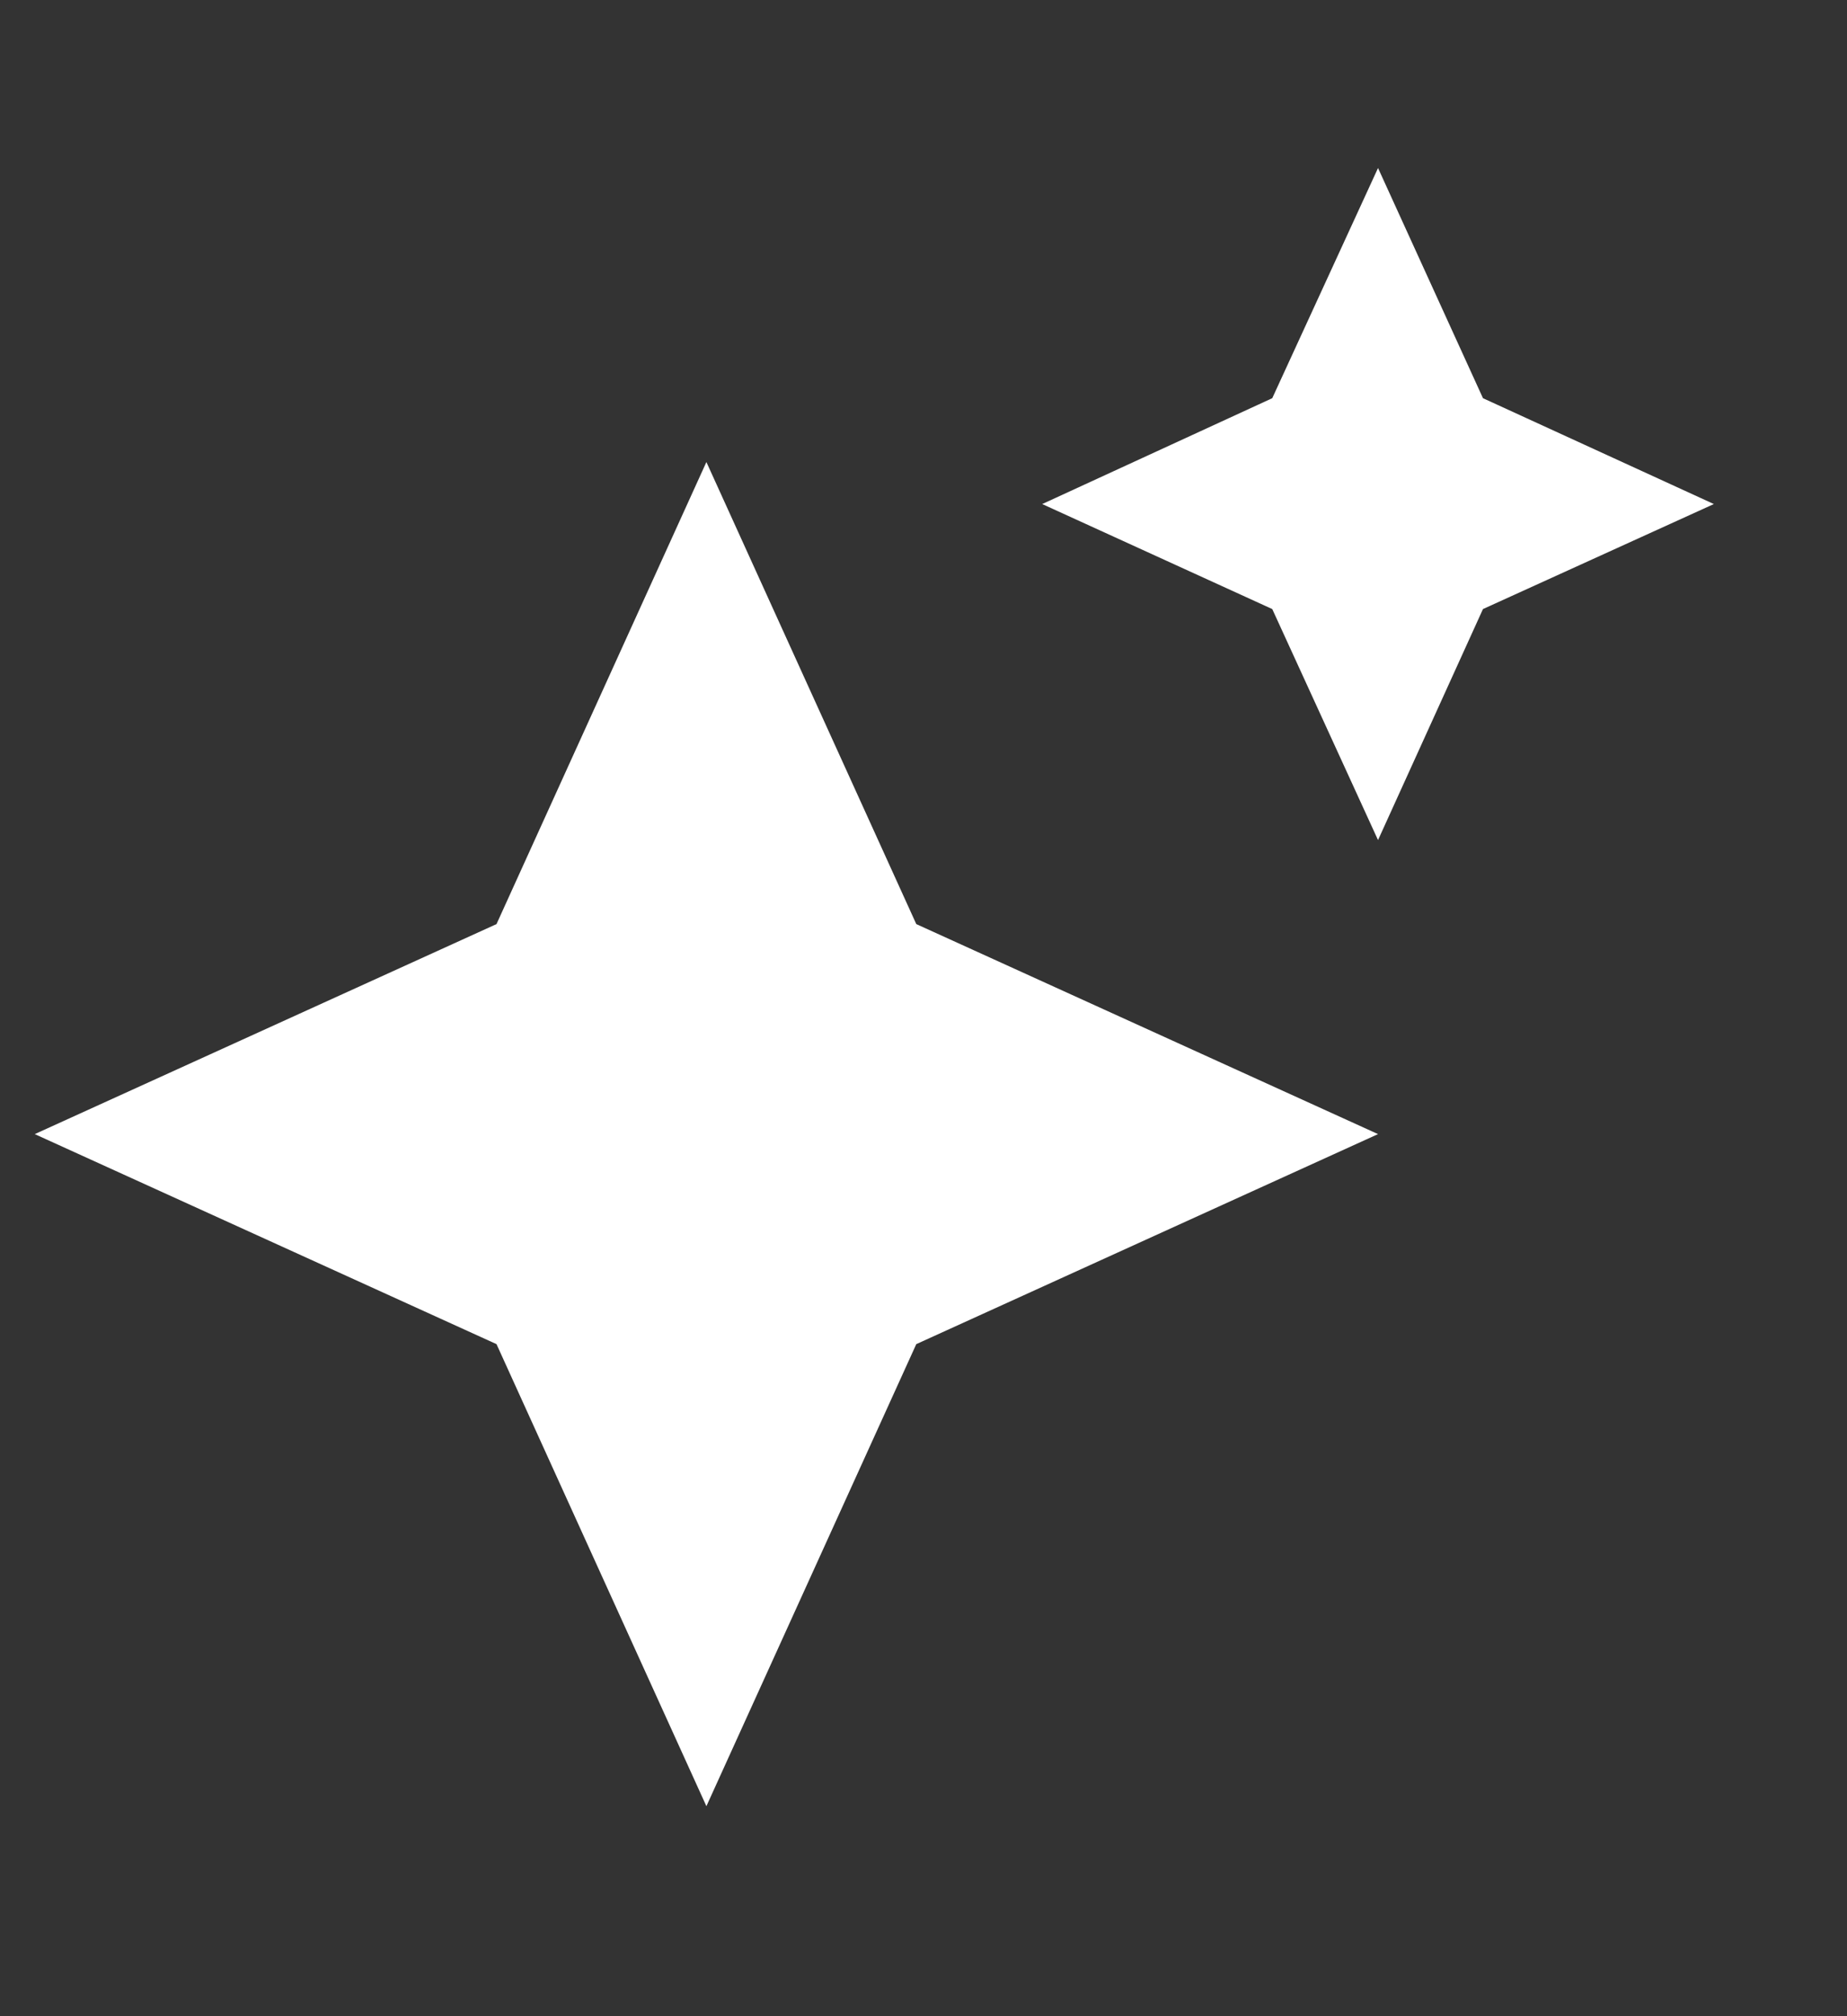<svg width="22" height="24" viewBox="0 0 22 24" fill="none" xmlns="http://www.w3.org/2000/svg">
<rect x="0" y="0" width="22" height="24" fill="#333333" stroke="none"/>
<g id="mdi:stars" clip-path="url(#clip0_212_144)">
<path id="Vector" d="M8.414 5.5L5.914 11L0.414 13.5L5.914 16L8.414 21.5L10.914 16L16.414 13.5L10.914 11M16.414 2L15.154 4.74L12.414 6L15.154 7.25L16.414 10L17.664 7.25L20.414 6L17.664 4.74" fill="white"/>
</g>
<defs>
<clipPath id="clip0_212_144">
<rect width="21" height="24" fill="white" transform="translate(0.414)"/>
</clipPath>
</defs>
</svg>
